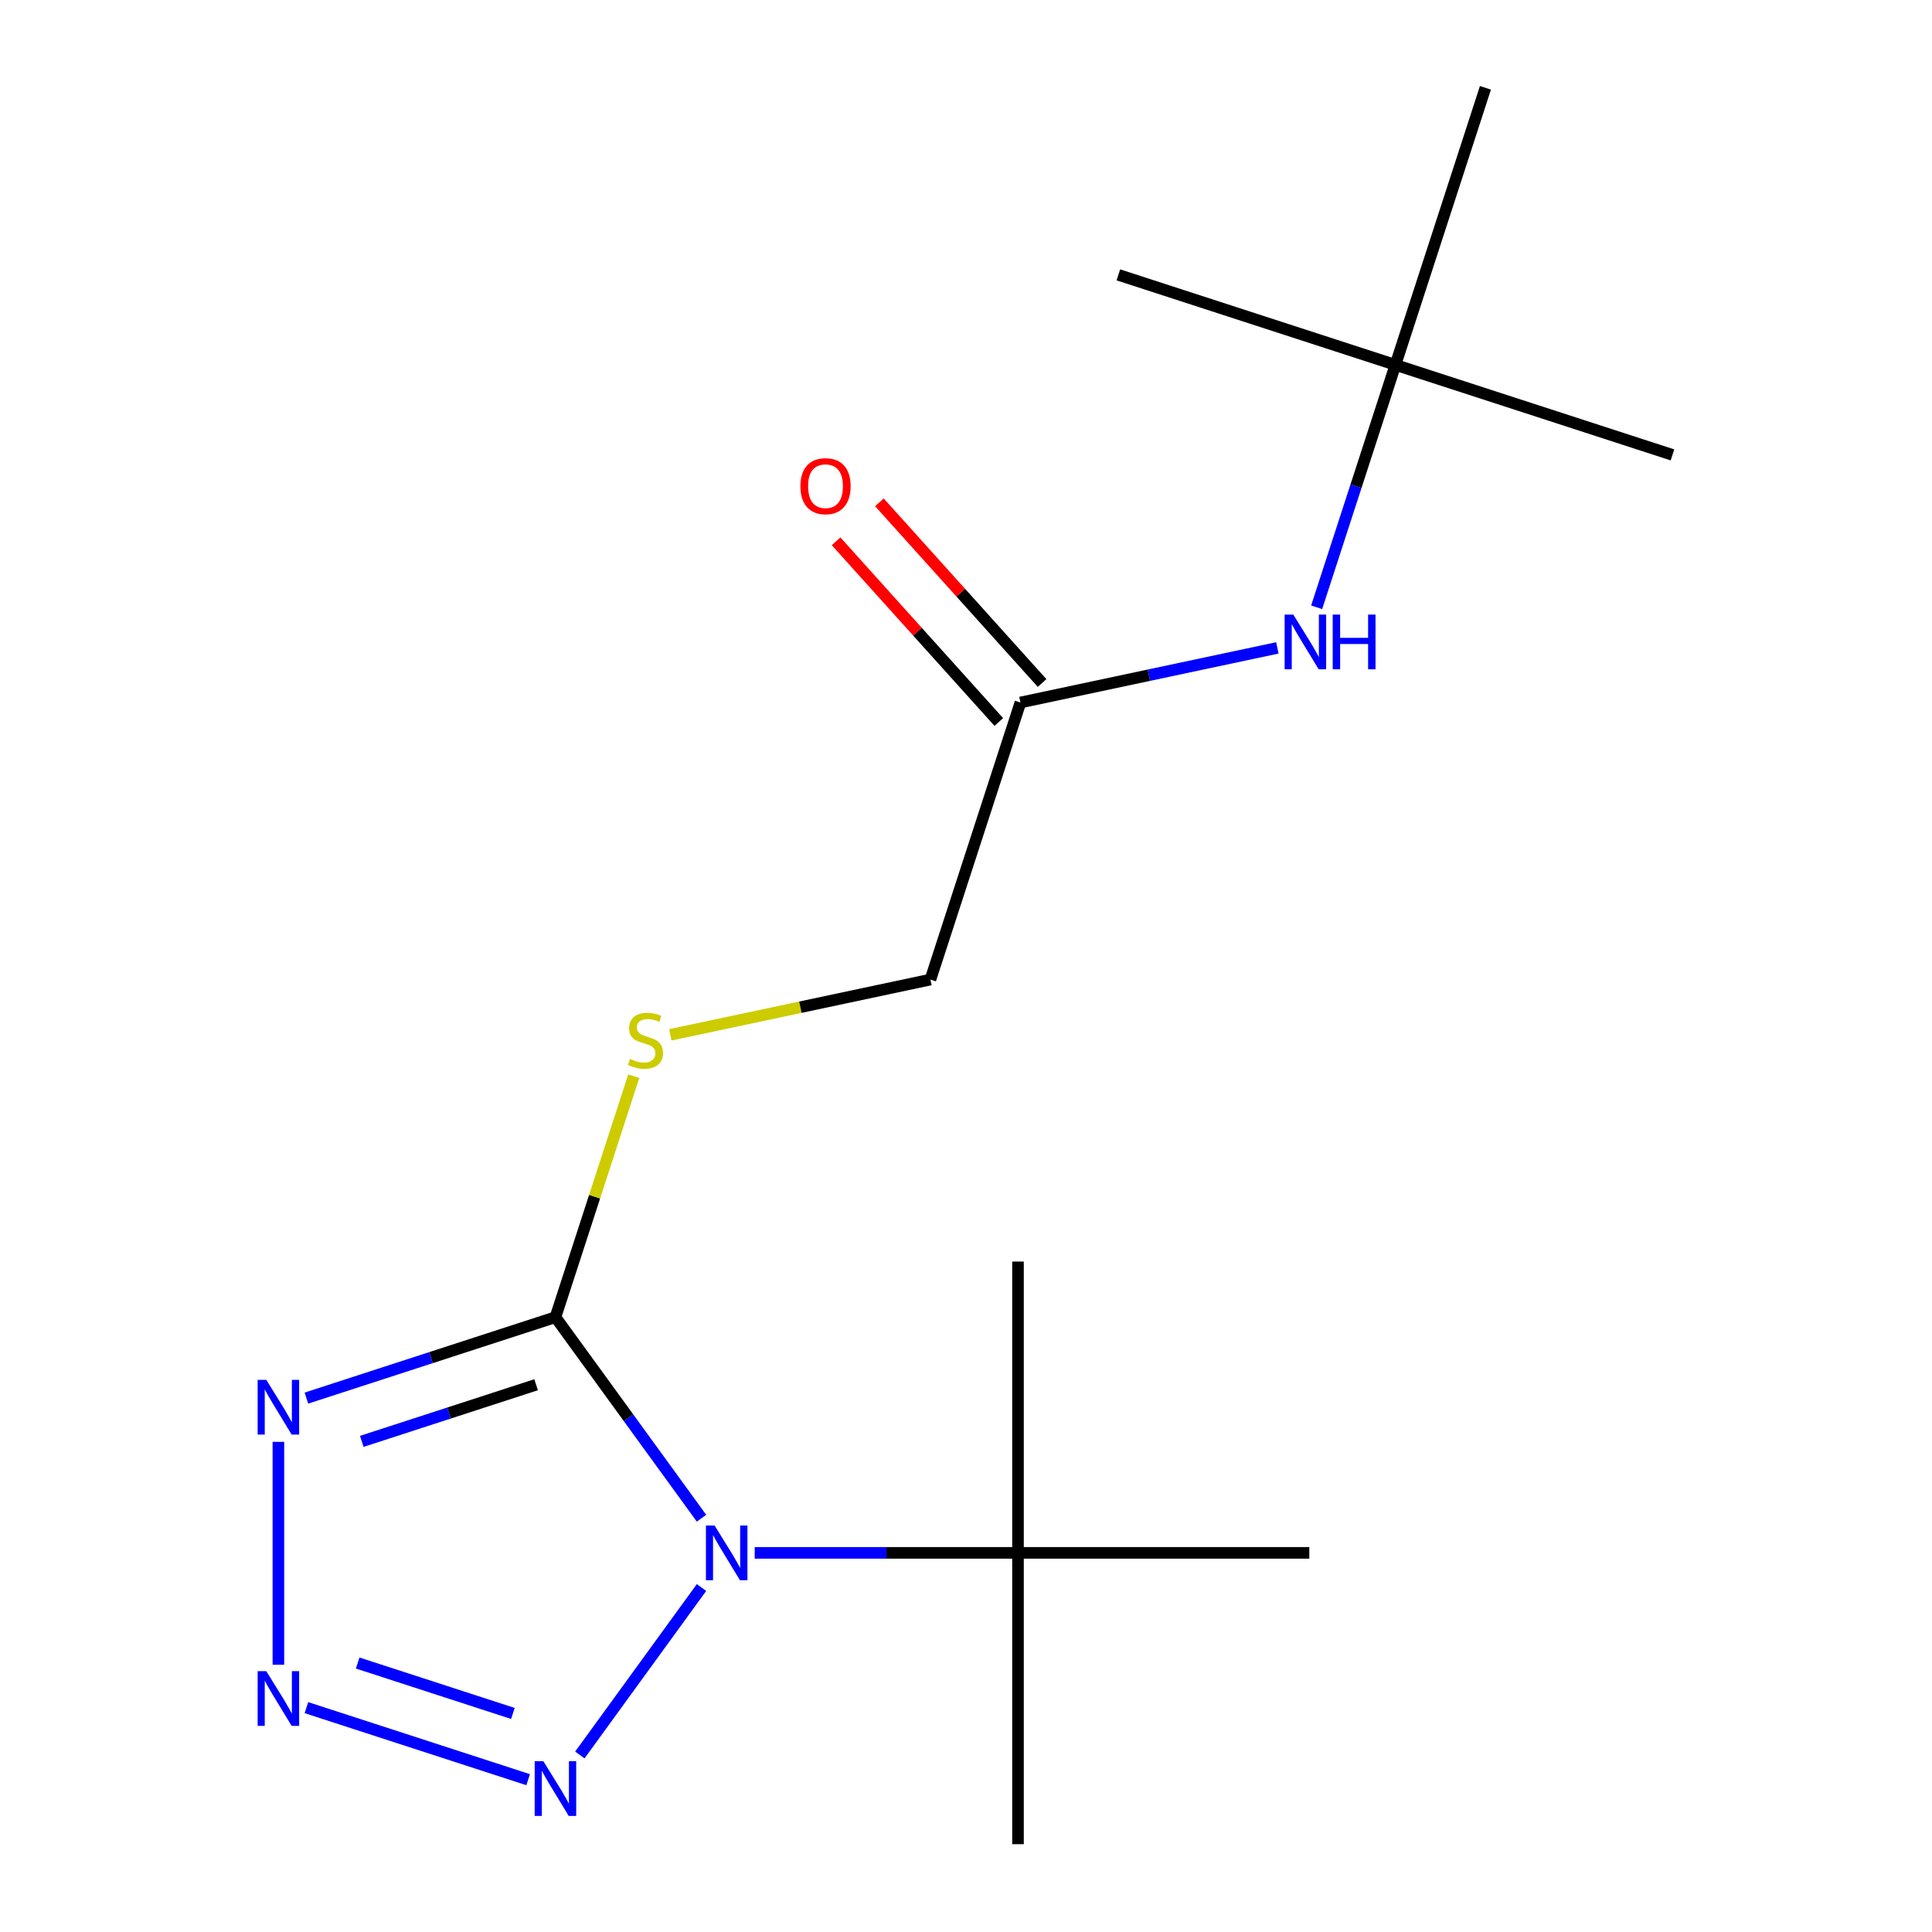 <?xml version='1.0' encoding='iso-8859-1'?>
<svg version='1.1' baseProfile='full'
              xmlns='http://www.w3.org/2000/svg'
                      xmlns:rdkit='http://www.rdkit.org/xml'
                      xmlns:xlink='http://www.w3.org/1999/xlink'
                  xml:space='preserve'
width='1000px' height='1000px' viewBox='0 0 1000 1000'>
<!-- END OF HEADER -->
<rect style='opacity:1.0;fill:#FFFFFF;stroke:none' width='1000' height='1000' x='0' y='0'> </rect>
<path class='bond-0' d='M 363.102,785.831 L 325.301,733.802' style='fill:none;fill-rule:evenodd;stroke:#0000FF;stroke-width:6px;stroke-linecap:butt;stroke-linejoin:miter;stroke-opacity:1' />
<path class='bond-0' d='M 325.301,733.802 L 287.5,681.773' style='fill:none;fill-rule:evenodd;stroke:#000000;stroke-width:6px;stroke-linecap:butt;stroke-linejoin:miter;stroke-opacity:1' />
<path class='bond-3' d='M 363.102,821.69 L 300.124,908.373' style='fill:none;fill-rule:evenodd;stroke:#0000FF;stroke-width:6px;stroke-linecap:butt;stroke-linejoin:miter;stroke-opacity:1' />
<path class='bond-4' d='M 390.638,803.761 L 458.776,803.761' style='fill:none;fill-rule:evenodd;stroke:#0000FF;stroke-width:6px;stroke-linecap:butt;stroke-linejoin:miter;stroke-opacity:1' />
<path class='bond-4' d='M 458.776,803.761 L 526.913,803.761' style='fill:none;fill-rule:evenodd;stroke:#000000;stroke-width:6px;stroke-linecap:butt;stroke-linejoin:miter;stroke-opacity:1' />
<path class='bond-1' d='M 287.5,681.773 L 223.052,702.714' style='fill:none;fill-rule:evenodd;stroke:#000000;stroke-width:6px;stroke-linecap:butt;stroke-linejoin:miter;stroke-opacity:1' />
<path class='bond-1' d='M 223.052,702.714 L 158.604,723.654' style='fill:none;fill-rule:evenodd;stroke:#0000FF;stroke-width:6px;stroke-linecap:butt;stroke-linejoin:miter;stroke-opacity:1' />
<path class='bond-1' d='M 277.484,716.736 L 232.371,731.395' style='fill:none;fill-rule:evenodd;stroke:#000000;stroke-width:6px;stroke-linecap:butt;stroke-linejoin:miter;stroke-opacity:1' />
<path class='bond-1' d='M 232.371,731.395 L 187.258,746.053' style='fill:none;fill-rule:evenodd;stroke:#0000FF;stroke-width:6px;stroke-linecap:butt;stroke-linejoin:miter;stroke-opacity:1' />
<path class='bond-5' d='M 287.5,681.773 L 307.767,619.396' style='fill:none;fill-rule:evenodd;stroke:#000000;stroke-width:6px;stroke-linecap:butt;stroke-linejoin:miter;stroke-opacity:1' />
<path class='bond-5' d='M 307.767,619.396 L 328.035,557.018' style='fill:none;fill-rule:evenodd;stroke:#CCCC00;stroke-width:6px;stroke-linecap:butt;stroke-linejoin:miter;stroke-opacity:1' />
<path class='bond-17' d='M 144.095,746.298 L 144.095,861.672' style='fill:none;fill-rule:evenodd;stroke:#0000FF;stroke-width:6px;stroke-linecap:butt;stroke-linejoin:miter;stroke-opacity:1' />
<path class='bond-2' d='M 158.604,883.868 L 273.371,921.158' style='fill:none;fill-rule:evenodd;stroke:#0000FF;stroke-width:6px;stroke-linecap:butt;stroke-linejoin:miter;stroke-opacity:1' />
<path class='bond-2' d='M 185.138,860.78 L 265.475,886.883' style='fill:none;fill-rule:evenodd;stroke:#0000FF;stroke-width:6px;stroke-linecap:butt;stroke-linejoin:miter;stroke-opacity:1' />
<path class='bond-11' d='M 526.913,803.761 L 526.913,954.545' style='fill:none;fill-rule:evenodd;stroke:#000000;stroke-width:6px;stroke-linecap:butt;stroke-linejoin:miter;stroke-opacity:1' />
<path class='bond-12' d='M 526.913,803.761 L 526.913,652.976' style='fill:none;fill-rule:evenodd;stroke:#000000;stroke-width:6px;stroke-linecap:butt;stroke-linejoin:miter;stroke-opacity:1' />
<path class='bond-13' d='M 526.913,803.761 L 677.698,803.761' style='fill:none;fill-rule:evenodd;stroke:#000000;stroke-width:6px;stroke-linecap:butt;stroke-linejoin:miter;stroke-opacity:1' />
<path class='bond-10' d='M 346.944,535.637 L 414.264,521.328' style='fill:none;fill-rule:evenodd;stroke:#CCCC00;stroke-width:6px;stroke-linecap:butt;stroke-linejoin:miter;stroke-opacity:1' />
<path class='bond-10' d='M 414.264,521.328 L 481.584,507.019' style='fill:none;fill-rule:evenodd;stroke:#000000;stroke-width:6px;stroke-linecap:butt;stroke-linejoin:miter;stroke-opacity:1' />
<path class='bond-6' d='M 528.179,363.614 L 481.584,507.019' style='fill:none;fill-rule:evenodd;stroke:#000000;stroke-width:6px;stroke-linecap:butt;stroke-linejoin:miter;stroke-opacity:1' />
<path class='bond-7' d='M 528.179,363.614 L 594.669,349.481' style='fill:none;fill-rule:evenodd;stroke:#000000;stroke-width:6px;stroke-linecap:butt;stroke-linejoin:miter;stroke-opacity:1' />
<path class='bond-7' d='M 594.669,349.481 L 661.159,335.348' style='fill:none;fill-rule:evenodd;stroke:#0000FF;stroke-width:6px;stroke-linecap:butt;stroke-linejoin:miter;stroke-opacity:1' />
<path class='bond-9' d='M 539.385,353.525 L 497.28,306.762' style='fill:none;fill-rule:evenodd;stroke:#000000;stroke-width:6px;stroke-linecap:butt;stroke-linejoin:miter;stroke-opacity:1' />
<path class='bond-9' d='M 497.28,306.762 L 455.174,259.999' style='fill:none;fill-rule:evenodd;stroke:#FF0000;stroke-width:6px;stroke-linecap:butt;stroke-linejoin:miter;stroke-opacity:1' />
<path class='bond-9' d='M 516.974,373.703 L 474.869,326.941' style='fill:none;fill-rule:evenodd;stroke:#000000;stroke-width:6px;stroke-linecap:butt;stroke-linejoin:miter;stroke-opacity:1' />
<path class='bond-9' d='M 474.869,326.941 L 432.763,280.178' style='fill:none;fill-rule:evenodd;stroke:#FF0000;stroke-width:6px;stroke-linecap:butt;stroke-linejoin:miter;stroke-opacity:1' />
<path class='bond-8' d='M 681.495,314.334 L 701.879,251.597' style='fill:none;fill-rule:evenodd;stroke:#0000FF;stroke-width:6px;stroke-linecap:butt;stroke-linejoin:miter;stroke-opacity:1' />
<path class='bond-8' d='M 701.879,251.597 L 722.264,188.859' style='fill:none;fill-rule:evenodd;stroke:#000000;stroke-width:6px;stroke-linecap:butt;stroke-linejoin:miter;stroke-opacity:1' />
<path class='bond-14' d='M 722.264,188.859 L 865.669,235.454' style='fill:none;fill-rule:evenodd;stroke:#000000;stroke-width:6px;stroke-linecap:butt;stroke-linejoin:miter;stroke-opacity:1' />
<path class='bond-15' d='M 722.264,188.859 L 578.859,142.264' style='fill:none;fill-rule:evenodd;stroke:#000000;stroke-width:6px;stroke-linecap:butt;stroke-linejoin:miter;stroke-opacity:1' />
<path class='bond-16' d='M 722.264,188.859 L 768.859,45.455' style='fill:none;fill-rule:evenodd;stroke:#000000;stroke-width:6px;stroke-linecap:butt;stroke-linejoin:miter;stroke-opacity:1' />
<path  class='atom-0' d='M 369.869 789.601
L 379.149 804.601
Q 380.069 806.081, 381.549 808.761
Q 383.029 811.441, 383.109 811.601
L 383.109 789.601
L 386.869 789.601
L 386.869 817.921
L 382.989 817.921
L 373.029 801.521
Q 371.869 799.601, 370.629 797.401
Q 369.429 795.201, 369.069 794.521
L 369.069 817.921
L 365.389 817.921
L 365.389 789.601
L 369.869 789.601
' fill='#0000FF'/>
<path  class='atom-2' d='M 137.835 714.208
L 147.115 729.208
Q 148.035 730.688, 149.515 733.368
Q 150.995 736.048, 151.075 736.208
L 151.075 714.208
L 154.835 714.208
L 154.835 742.528
L 150.955 742.528
L 140.995 726.128
Q 139.835 724.208, 138.595 722.008
Q 137.395 719.808, 137.035 719.128
L 137.035 742.528
L 133.355 742.528
L 133.355 714.208
L 137.835 714.208
' fill='#0000FF'/>
<path  class='atom-3' d='M 137.835 864.993
L 147.115 879.993
Q 148.035 881.473, 149.515 884.153
Q 150.995 886.833, 151.075 886.993
L 151.075 864.993
L 154.835 864.993
L 154.835 893.313
L 150.955 893.313
L 140.995 876.913
Q 139.835 874.993, 138.595 872.793
Q 137.395 870.593, 137.035 869.913
L 137.035 893.313
L 133.355 893.313
L 133.355 864.993
L 137.835 864.993
' fill='#0000FF'/>
<path  class='atom-4' d='M 281.24 911.588
L 290.52 926.588
Q 291.44 928.068, 292.92 930.748
Q 294.4 933.428, 294.48 933.588
L 294.48 911.588
L 298.24 911.588
L 298.24 939.908
L 294.36 939.908
L 284.4 923.508
Q 283.24 921.588, 282 919.388
Q 280.8 917.188, 280.44 916.508
L 280.44 939.908
L 276.76 939.908
L 276.76 911.588
L 281.24 911.588
' fill='#0000FF'/>
<path  class='atom-6' d='M 326.095 548.089
Q 326.415 548.209, 327.735 548.769
Q 329.055 549.329, 330.495 549.689
Q 331.975 550.009, 333.415 550.009
Q 336.095 550.009, 337.655 548.729
Q 339.215 547.409, 339.215 545.129
Q 339.215 543.569, 338.415 542.609
Q 337.655 541.649, 336.455 541.129
Q 335.255 540.609, 333.255 540.009
Q 330.735 539.249, 329.215 538.529
Q 327.735 537.809, 326.655 536.289
Q 325.615 534.769, 325.615 532.209
Q 325.615 528.649, 328.015 526.449
Q 330.455 524.249, 335.255 524.249
Q 338.535 524.249, 342.255 525.809
L 341.335 528.889
Q 337.935 527.489, 335.375 527.489
Q 332.615 527.489, 331.095 528.649
Q 329.575 529.769, 329.615 531.729
Q 329.615 533.249, 330.375 534.169
Q 331.175 535.089, 332.295 535.609
Q 333.455 536.129, 335.375 536.729
Q 337.935 537.529, 339.455 538.329
Q 340.975 539.129, 342.055 540.769
Q 343.175 542.369, 343.175 545.129
Q 343.175 549.049, 340.535 551.169
Q 337.935 553.249, 333.575 553.249
Q 331.055 553.249, 329.135 552.689
Q 327.255 552.169, 325.015 551.249
L 326.095 548.089
' fill='#CCCC00'/>
<path  class='atom-8' d='M 669.409 318.104
L 678.689 333.104
Q 679.609 334.584, 681.089 337.264
Q 682.569 339.944, 682.649 340.104
L 682.649 318.104
L 686.409 318.104
L 686.409 346.424
L 682.529 346.424
L 672.569 330.024
Q 671.409 328.104, 670.169 325.904
Q 668.969 323.704, 668.609 323.024
L 668.609 346.424
L 664.929 346.424
L 664.929 318.104
L 669.409 318.104
' fill='#0000FF'/>
<path  class='atom-8' d='M 689.809 318.104
L 693.649 318.104
L 693.649 330.144
L 708.129 330.144
L 708.129 318.104
L 711.969 318.104
L 711.969 346.424
L 708.129 346.424
L 708.129 333.344
L 693.649 333.344
L 693.649 346.424
L 689.809 346.424
L 689.809 318.104
' fill='#0000FF'/>
<path  class='atom-10' d='M 414.285 251.639
Q 414.285 244.839, 417.645 241.039
Q 421.005 237.239, 427.285 237.239
Q 433.565 237.239, 436.925 241.039
Q 440.285 244.839, 440.285 251.639
Q 440.285 258.519, 436.885 262.439
Q 433.485 266.319, 427.285 266.319
Q 421.045 266.319, 417.645 262.439
Q 414.285 258.559, 414.285 251.639
M 427.285 263.119
Q 431.605 263.119, 433.925 260.239
Q 436.285 257.319, 436.285 251.639
Q 436.285 246.079, 433.925 243.279
Q 431.605 240.439, 427.285 240.439
Q 422.965 240.439, 420.605 243.239
Q 418.285 246.039, 418.285 251.639
Q 418.285 257.359, 420.605 260.239
Q 422.965 263.119, 427.285 263.119
' fill='#FF0000'/>
</svg>
